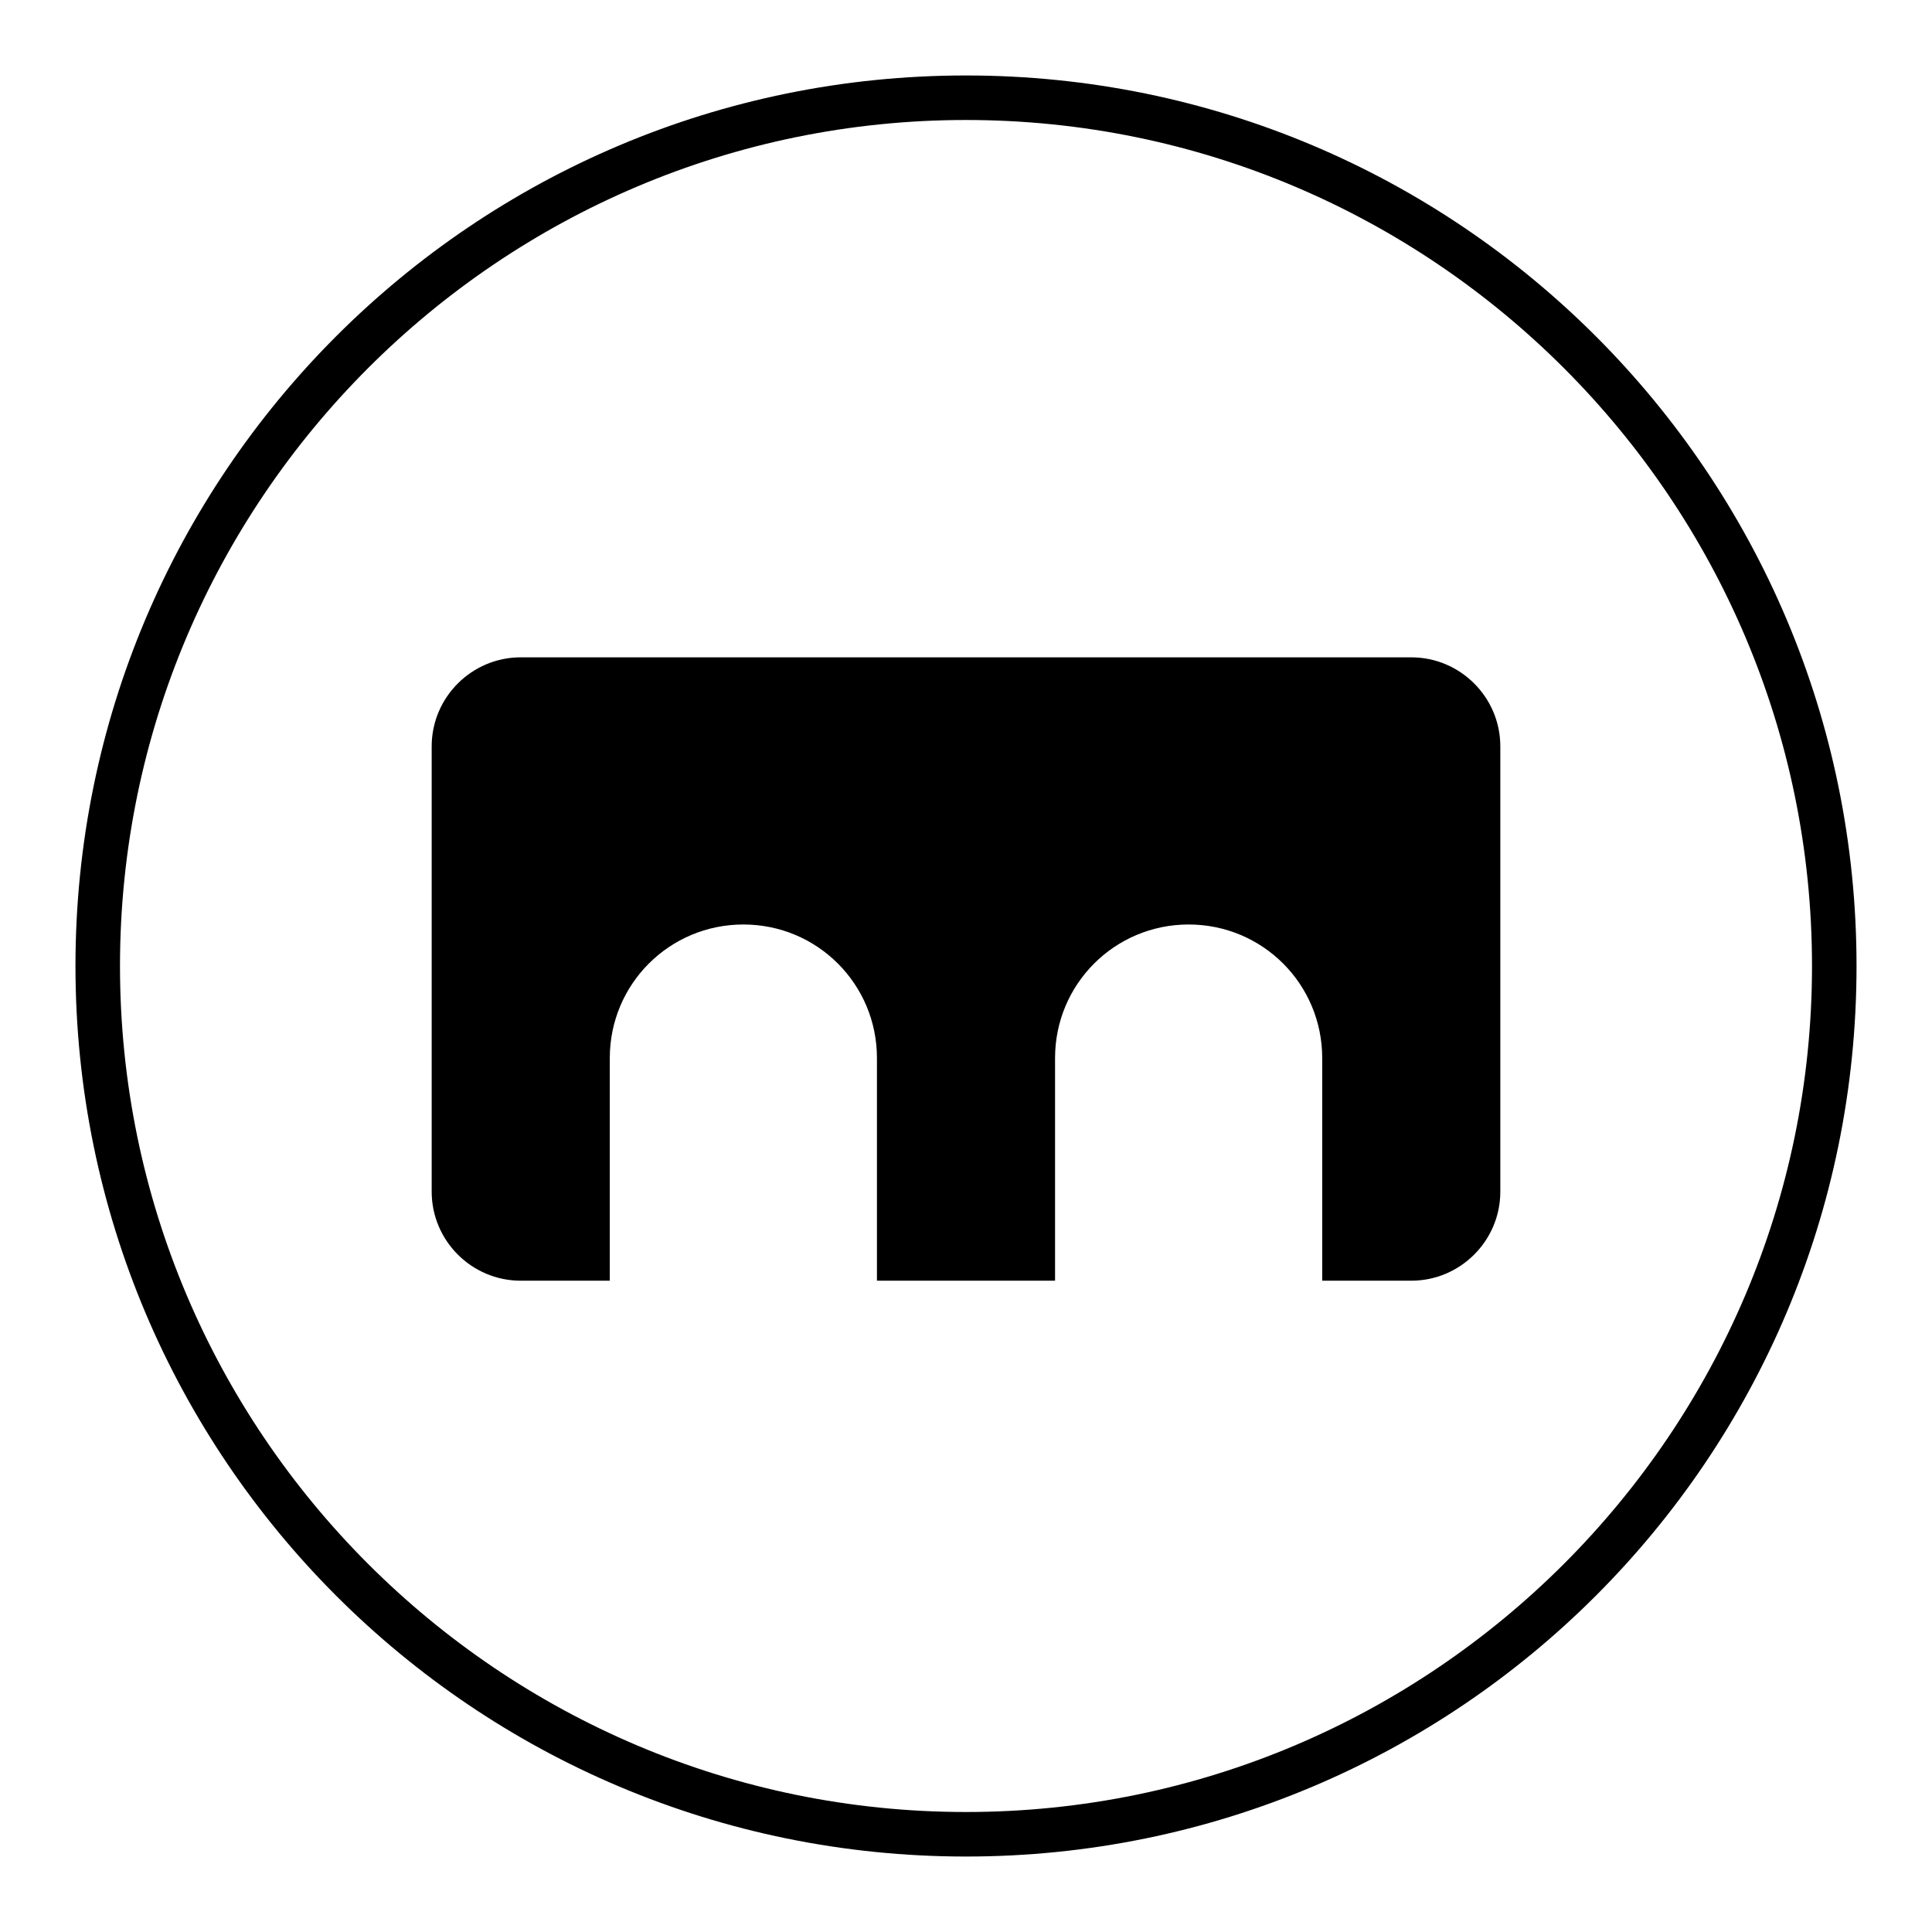 <?xml version="1.0" encoding="utf-8"?>
<!-- Svg Vector Icons : http://www.onlinewebfonts.com/icon -->
<!DOCTYPE svg PUBLIC "-//W3C//DTD SVG 1.1//EN" "http://www.w3.org/Graphics/SVG/1.1/DTD/svg11.dtd">
<svg version="1.1" xmlns="http://www.w3.org/2000/svg" xmlns:xlink="http://www.w3.org/1999/xlink" x="0px" y="0px" viewBox="0 0 256 256" enable-background="new 0 0 256 256" xml:space="preserve">
<g><g><path fill="#000000" d="M128,15.9c61.8,0,112.1,50.3,112.1,112.1c0,61.8-50.3,112.1-112.1,112.1c-61.8,0-112.1-50.3-112.1-112.1C15.9,66.2,66.2,15.9,128,15.9 M128,10C62.8,10,10,62.8,10,128c0,65.2,52.8,118,118,118c65.2,0,118-52.8,118-118C246,62.8,193.2,10,128,10"/><path fill="#000000" d="M187,169.7h-11.8v-29.5c0-9.8-7.9-17.7-17.7-17.7s-17.7,7.9-17.7,17.7v29.5h-23.6v-29.5c0-9.8-7.9-17.7-17.7-17.7c-9.8,0-17.7,7.9-17.7,17.7v29.5H69c-6.5,0-11.8-5.3-11.8-11.8v-59c0-6.5,5.3-11.8,11.8-11.8h118c6.5,0,11.8,5.3,11.8,11.8v59C198.8,164.4,193.5,169.7,187,169.7z"/></g></g>
</svg>